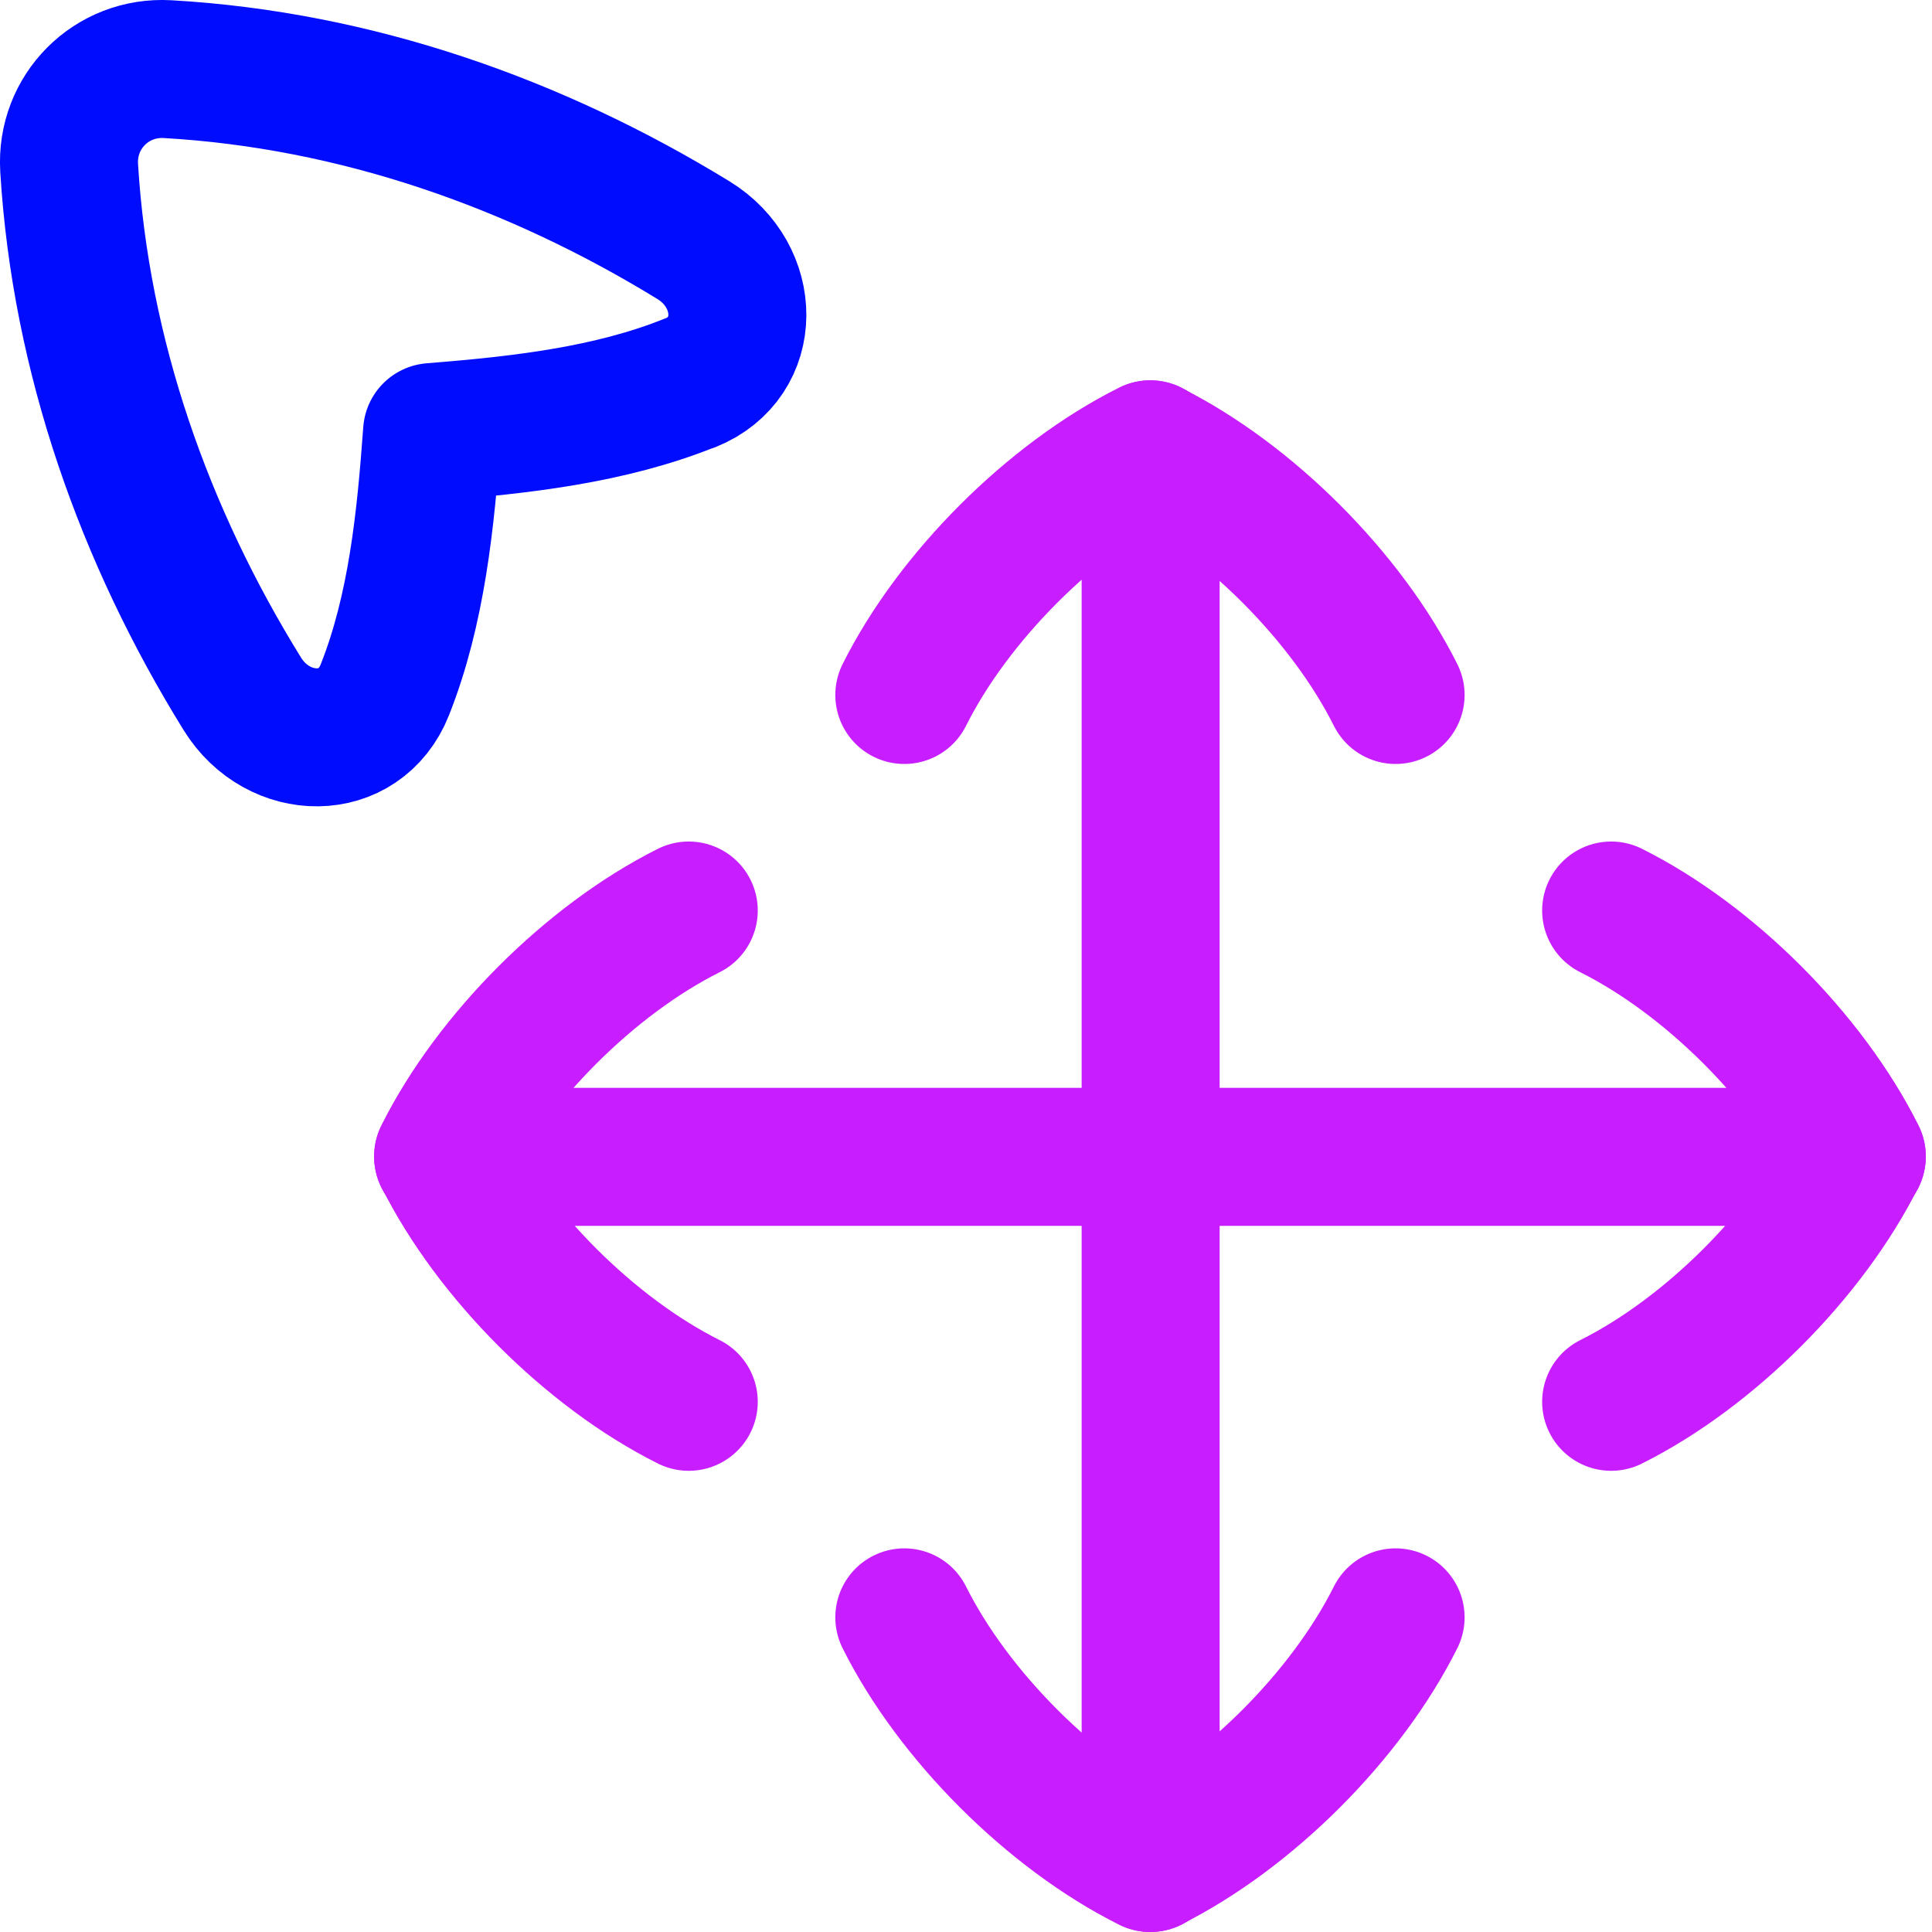 <svg xmlns="http://www.w3.org/2000/svg" fill="none" viewBox="0 0 14 14" id="Arrow-Cursor-Move--Streamline-Flex-Neon">
  <desc>
    Arrow Cursor Move Streamline Icon: https://streamlinehq.com
  </desc>
  <g id="arrow-cursor-move--mouse-select-cursor-move-scroll">
    <path id="Vector" stroke="#c71dff" stroke-linecap="round" stroke-linejoin="round" d="M10.113 5.036c-0.356 -0.712 -1.068 -1.424 -1.78 -1.78 -0.712 0.356 -1.424 1.068 -1.78 1.78" stroke-width="1"></path>
    <path id="Vector_2" stroke="#c71dff" stroke-linecap="round" stroke-linejoin="round" d="m8.338 3.256 0 10.244" stroke-width="1"></path>
    <path id="Vector_3" stroke="#c71dff" stroke-linecap="round" stroke-linejoin="round" d="M10.113 11.72c-0.356 0.712 -1.068 1.424 -1.78 1.78 -0.712 -0.356 -1.424 -1.068 -1.78 -1.78" stroke-width="1"></path>
    <path id="Vector_4" stroke="#c71dff" stroke-linecap="round" stroke-linejoin="round" d="M11.675 10.158c0.712 -0.356 1.424 -1.068 1.78 -1.78 -0.356 -0.712 -1.068 -1.424 -1.78 -1.78" stroke-width="1"></path>
    <path id="Vector_5" stroke="#c71dff" stroke-linecap="round" stroke-linejoin="round" d="M13.455 8.383 3.211 8.383" stroke-width="1"></path>
    <path id="Vector_6" stroke="#c71dff" stroke-linecap="round" stroke-linejoin="round" d="M4.991 10.158c-0.712 -0.356 -1.424 -1.068 -1.78 -1.78 0.356 -0.712 1.068 -1.424 1.78 -1.78" stroke-width="1"></path>
    <path id="Vector_7" stroke="#000cfe" stroke-linecap="round" stroke-linejoin="round" d="M5.001 2.775c0.458 -0.185 0.446 -0.775 0.025 -1.034C3.878 1.037 2.577 0.579 1.214 0.501 0.807 0.478 0.477 0.81 0.501 1.216 0.584 2.581 1.047 3.883 1.756 5.028c0.26 0.42 0.851 0.43 1.033 -0.03 0.23 -0.581 0.296 -1.229 0.342 -1.867 0.639 -0.051 1.288 -0.123 1.869 -0.357Z" stroke-width="1"></path>
  </g>
</svg>